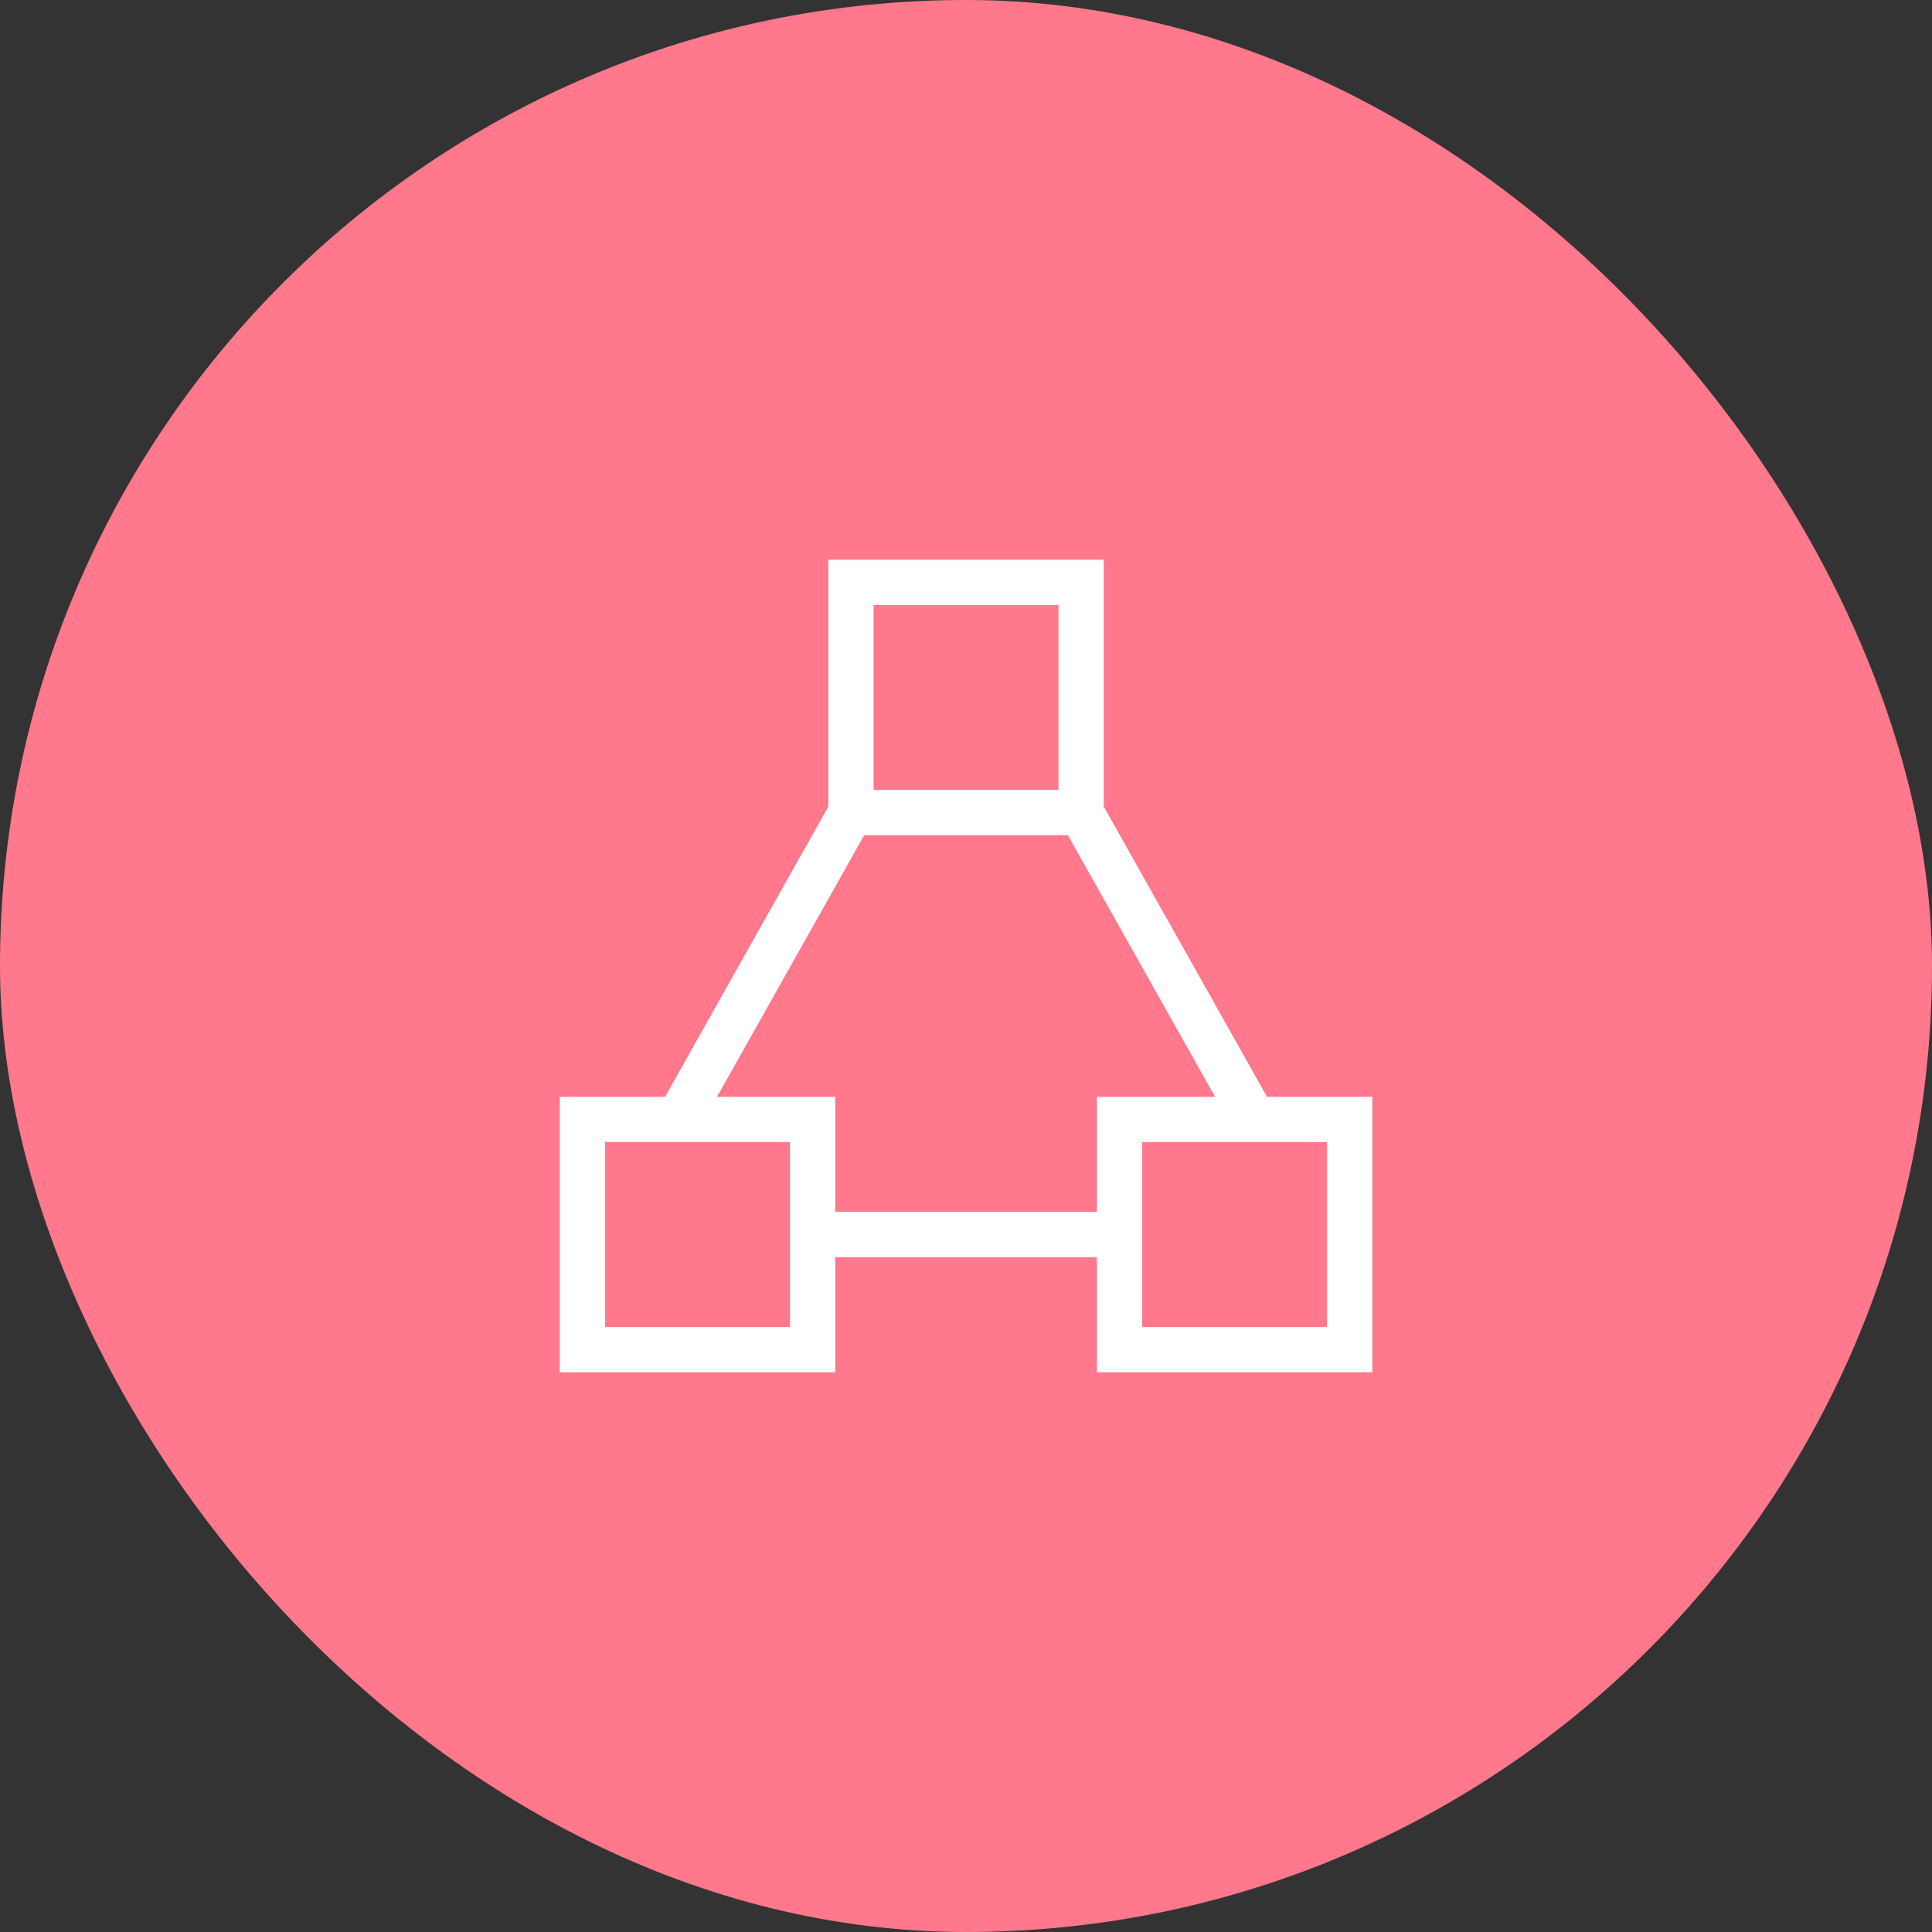 <svg width="64" height="64" viewBox="0 0 64 64" fill="none" xmlns="http://www.w3.org/2000/svg">
<rect x="0" y="0" width="64" height="64" fill="#333333" stroke="none"/>
<rect width="64" height="64" rx="32" fill="#FF788C"/>
<path d="M35.814 26.917V19.292H28.189V26.917M35.814 26.917H28.189M35.814 26.917L41.533 37.083M28.189 26.917L22.47 37.083M26.918 40.896H37.085M26.918 37.083V44.708H19.293V37.083H26.918ZM44.71 37.083V44.708H37.085V37.083H44.71Z" stroke="white" stroke-width="1.5"/>
</svg>
